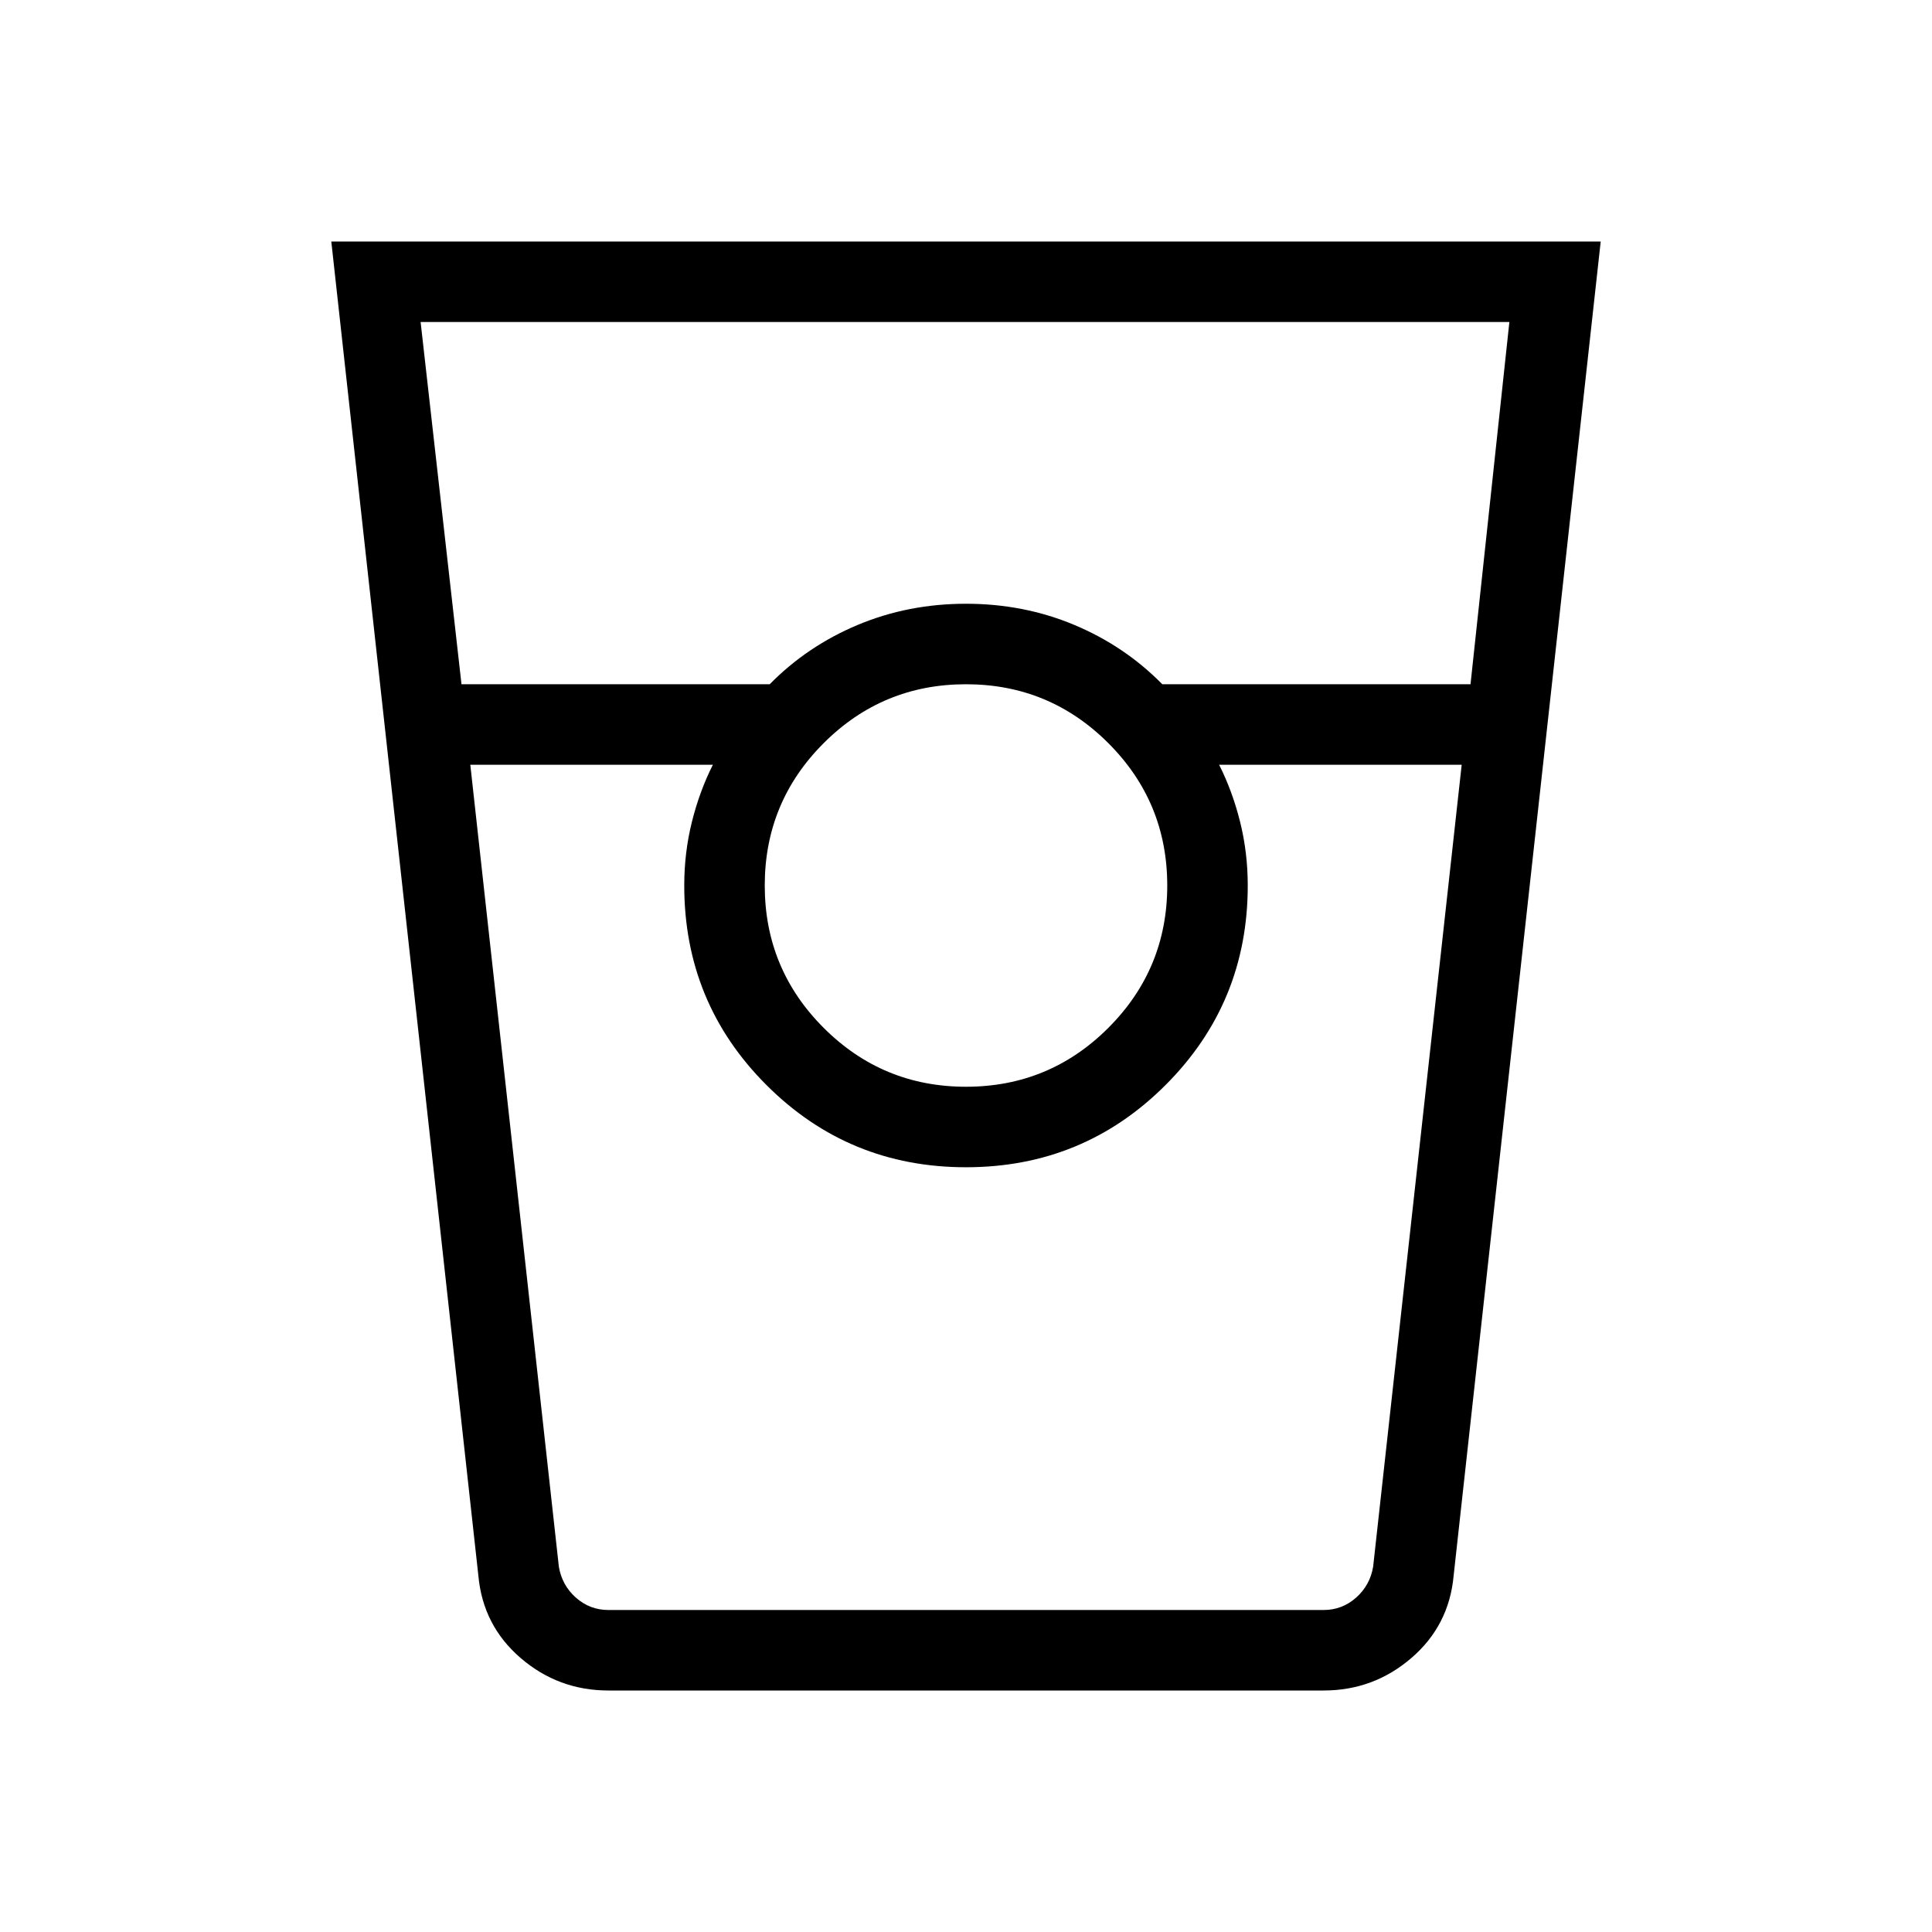 <svg xmlns="http://www.w3.org/2000/svg" height="24px" viewBox="0 -960 960 960" width="24px" fill="#000000"><path d="M302.31-120q-24.85 0-43.62-16.15-18.77-16.16-21-41L164.62-840h630.76l-73.07 662.85q-2.23 24.84-21 41Q682.54-120 657.69-120H302.31Zm-73-500h153.15q18.69-19 43.77-29.5Q451.31-660 480-660q28.69 0 53.77 10.5 25.08 10.5 43.77 29.5h153.15L750-800H209l20.31 180ZM480-420q41.46 0 70.73-29.27Q580-478.54 580-520q0-41.46-29.27-70.73Q521.46-620 480-620q-41.46 0-70.73 29.27Q380-561.46 380-520q0 41.46 29.27 70.73Q438.54-420 480-420ZM233.69-580l44 398.46q1.54 9.23 8.46 15.39 6.93 6.15 16.16 6.15h355.38q9.23 0 16.16-6.15 6.92-6.16 8.46-15.39l44-398.46H605.77q6.61 13.08 10.42 28.35Q620-536.38 620-520q0 58.31-40.85 99.15Q538.31-380 480-380t-99.15-40.85Q340-461.69 340-520q0-16.38 3.81-31.65T354.23-580H233.69Zm68.62 420h51.92H340h280-14.23 51.92-355.38Z"/></svg>